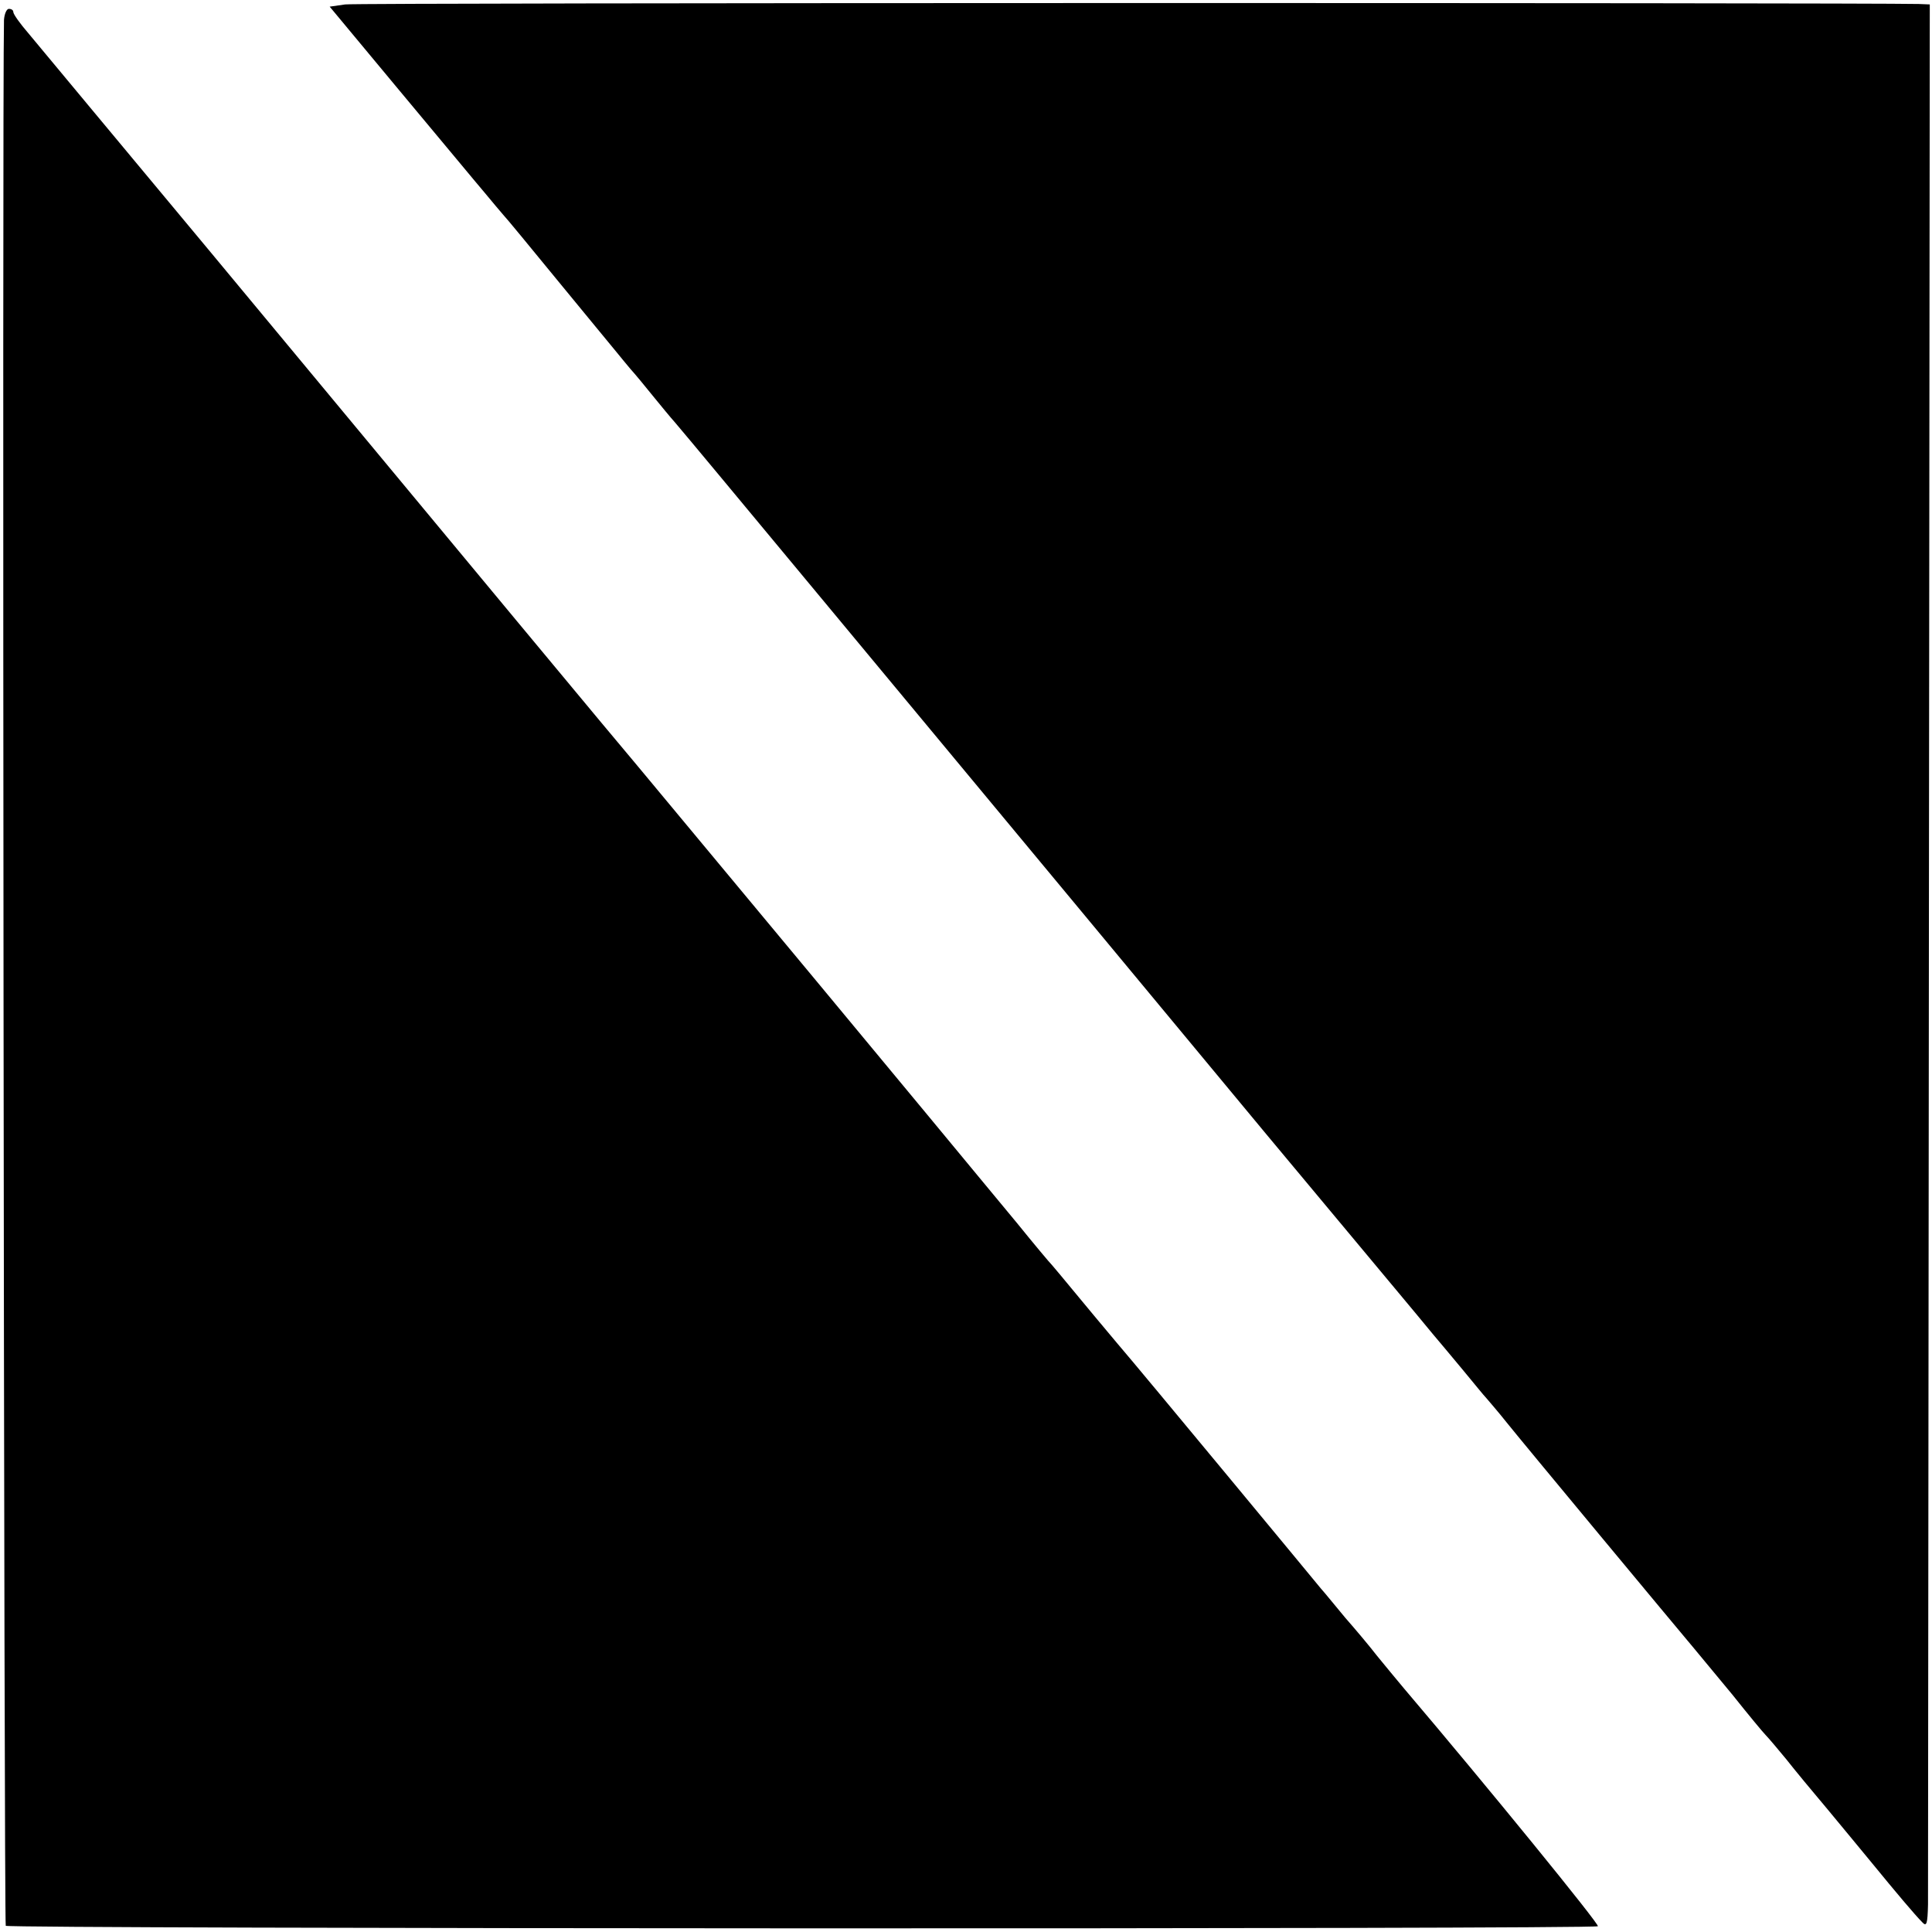<?xml version="1.0" standalone="no"?>
<!DOCTYPE svg PUBLIC "-//W3C//DTD SVG 20010904//EN"
 "http://www.w3.org/TR/2001/REC-SVG-20010904/DTD/svg10.dtd">
<svg version="1.0" xmlns="http://www.w3.org/2000/svg"
 width="436pt" height="436pt" viewBox="0 0 436 436"
 preserveAspectRatio="xMidYMid meet">
<g transform="translate(0,436) scale(0.1,-0.1)"
fill="#000000" stroke="none">
<path d="M779 4350 l-35 -5 158 -190 c87 -104 173 -208 191 -229 18 -22 37
-44 42 -50 6 -6 62 -74 125 -151 63 -77 122 -148 130 -158 8 -10 23 -28 33
-40 11 -12 33 -39 50 -60 18 -22 40 -49 50 -60 44 -52 107 -128 318 -382 555
-668 685 -825 1017 -1225 195 -234 364 -436 375 -450 12 -14 42 -50 67 -80 25
-30 49 -60 55 -66 5 -6 26 -30 45 -54 36 -45 385 -465 423 -510 12 -14 51 -62
87 -105 35 -44 69 -85 75 -91 6 -6 27 -31 46 -54 18 -23 61 -75 94 -114 33
-40 78 -94 100 -121 54 -66 97 -117 113 -133 10 -11 12 -3 13 40 0 29 1 1006
2 2170 l2 2118 -25 1 c-146 3 -3524 3 -3551 -1z"/>
<path d="M9 4315 c-4 -159 0 -4297 4 -4301 7 -7 3586 -8 3593 -1 4 4 -250 316
-437 536 -16 19 -44 53 -62 75 -17 22 -49 60 -71 85 -21 25 -45 55 -55 66 -9
11 -104 126 -211 255 -107 129 -219 264 -250 300 -30 36 -73 87 -95 114 -22
27 -45 54 -50 60 -6 6 -42 49 -80 96 -39 47 -78 94 -87 105 -9 11 -177 214
-373 450 -197 237 -374 450 -395 475 -41 48 -363 436 -964 1160 -208 250 -394
473 -412 495 -19 22 -34 43 -34 48 0 4 -4 7 -10 7 -5 0 -10 -11 -11 -25z"/>
</g>
</svg>
